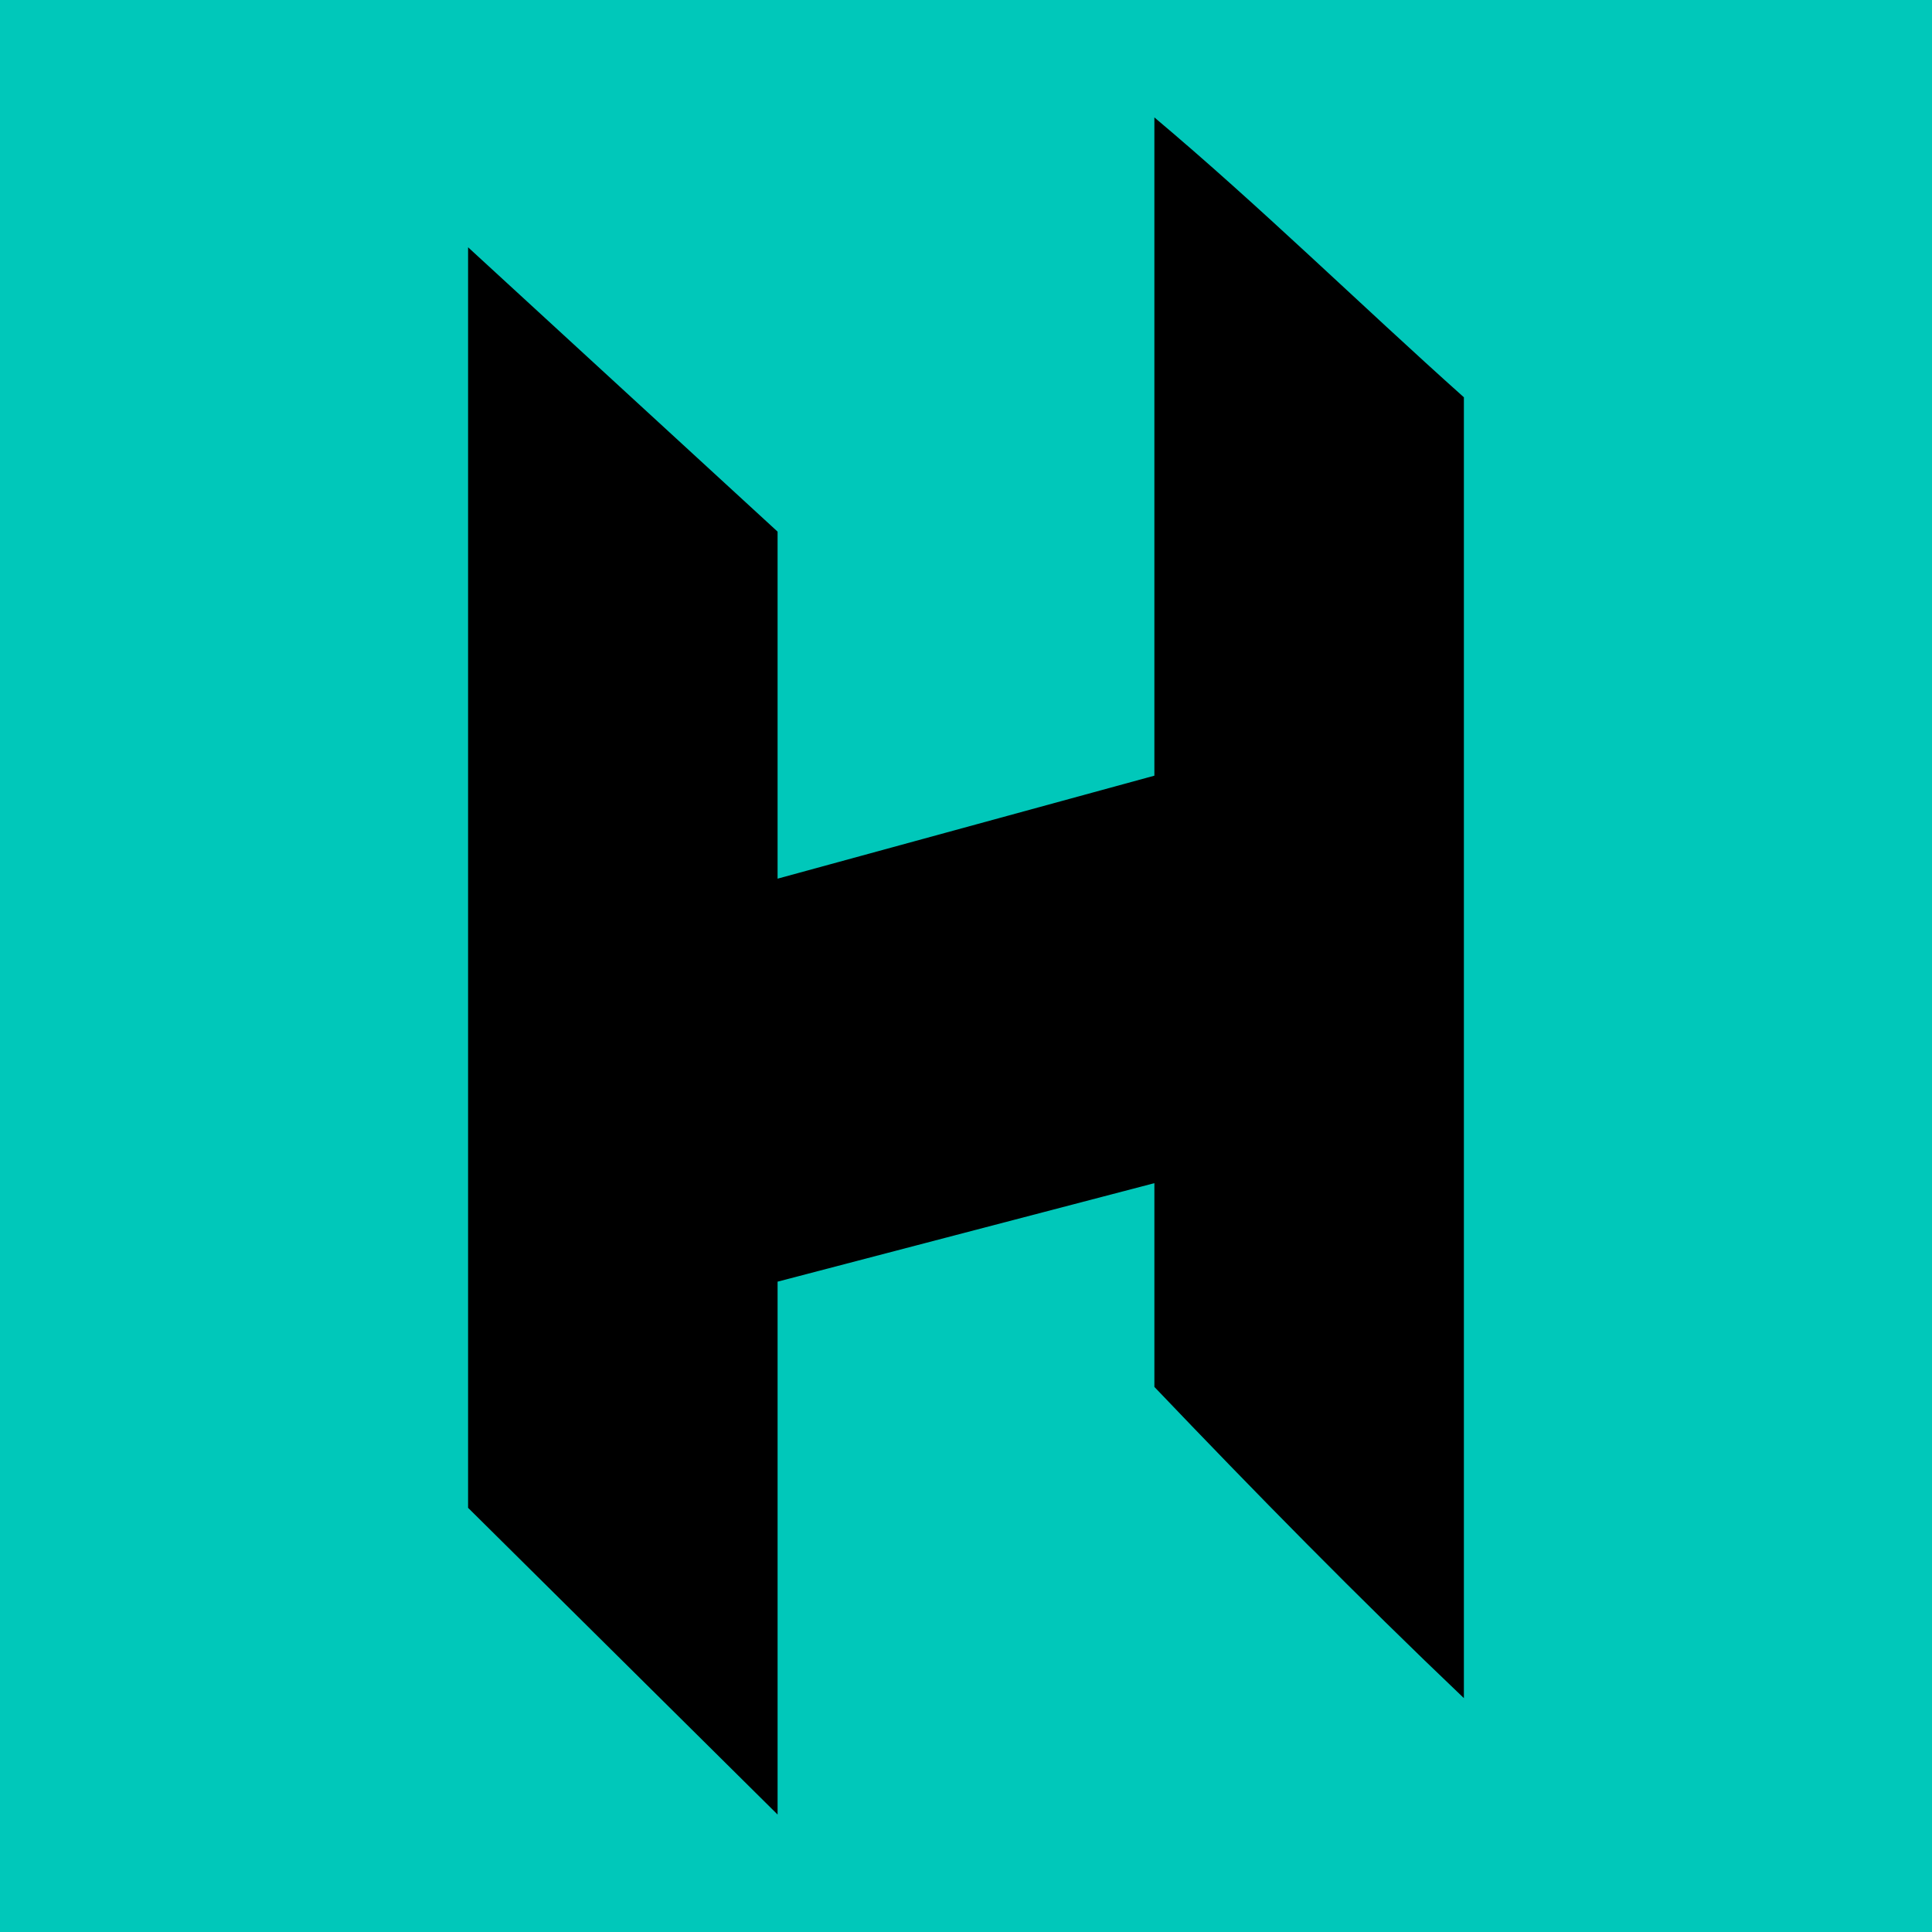 <svg xmlns="http://www.w3.org/2000/svg" id="Layer_2" width="666.67" height="666.67" viewBox="0 0 666.67 666.67"><g id="Layer_1-2"><rect width="666.67" height="666.67" fill="#00c8ba"></rect><path d="M505.14,585.97c-36.57-34.81-71.95-70.87-106.8-107.39v-70.31l-130.02,33.99v183.88l-106.8-105.84V85.33l106.8,98.12v119.75l130.02-35.54V40.52c36.62,30.8,71.03,64.61,106.8,96.57v448.87Z"></path></g></svg>